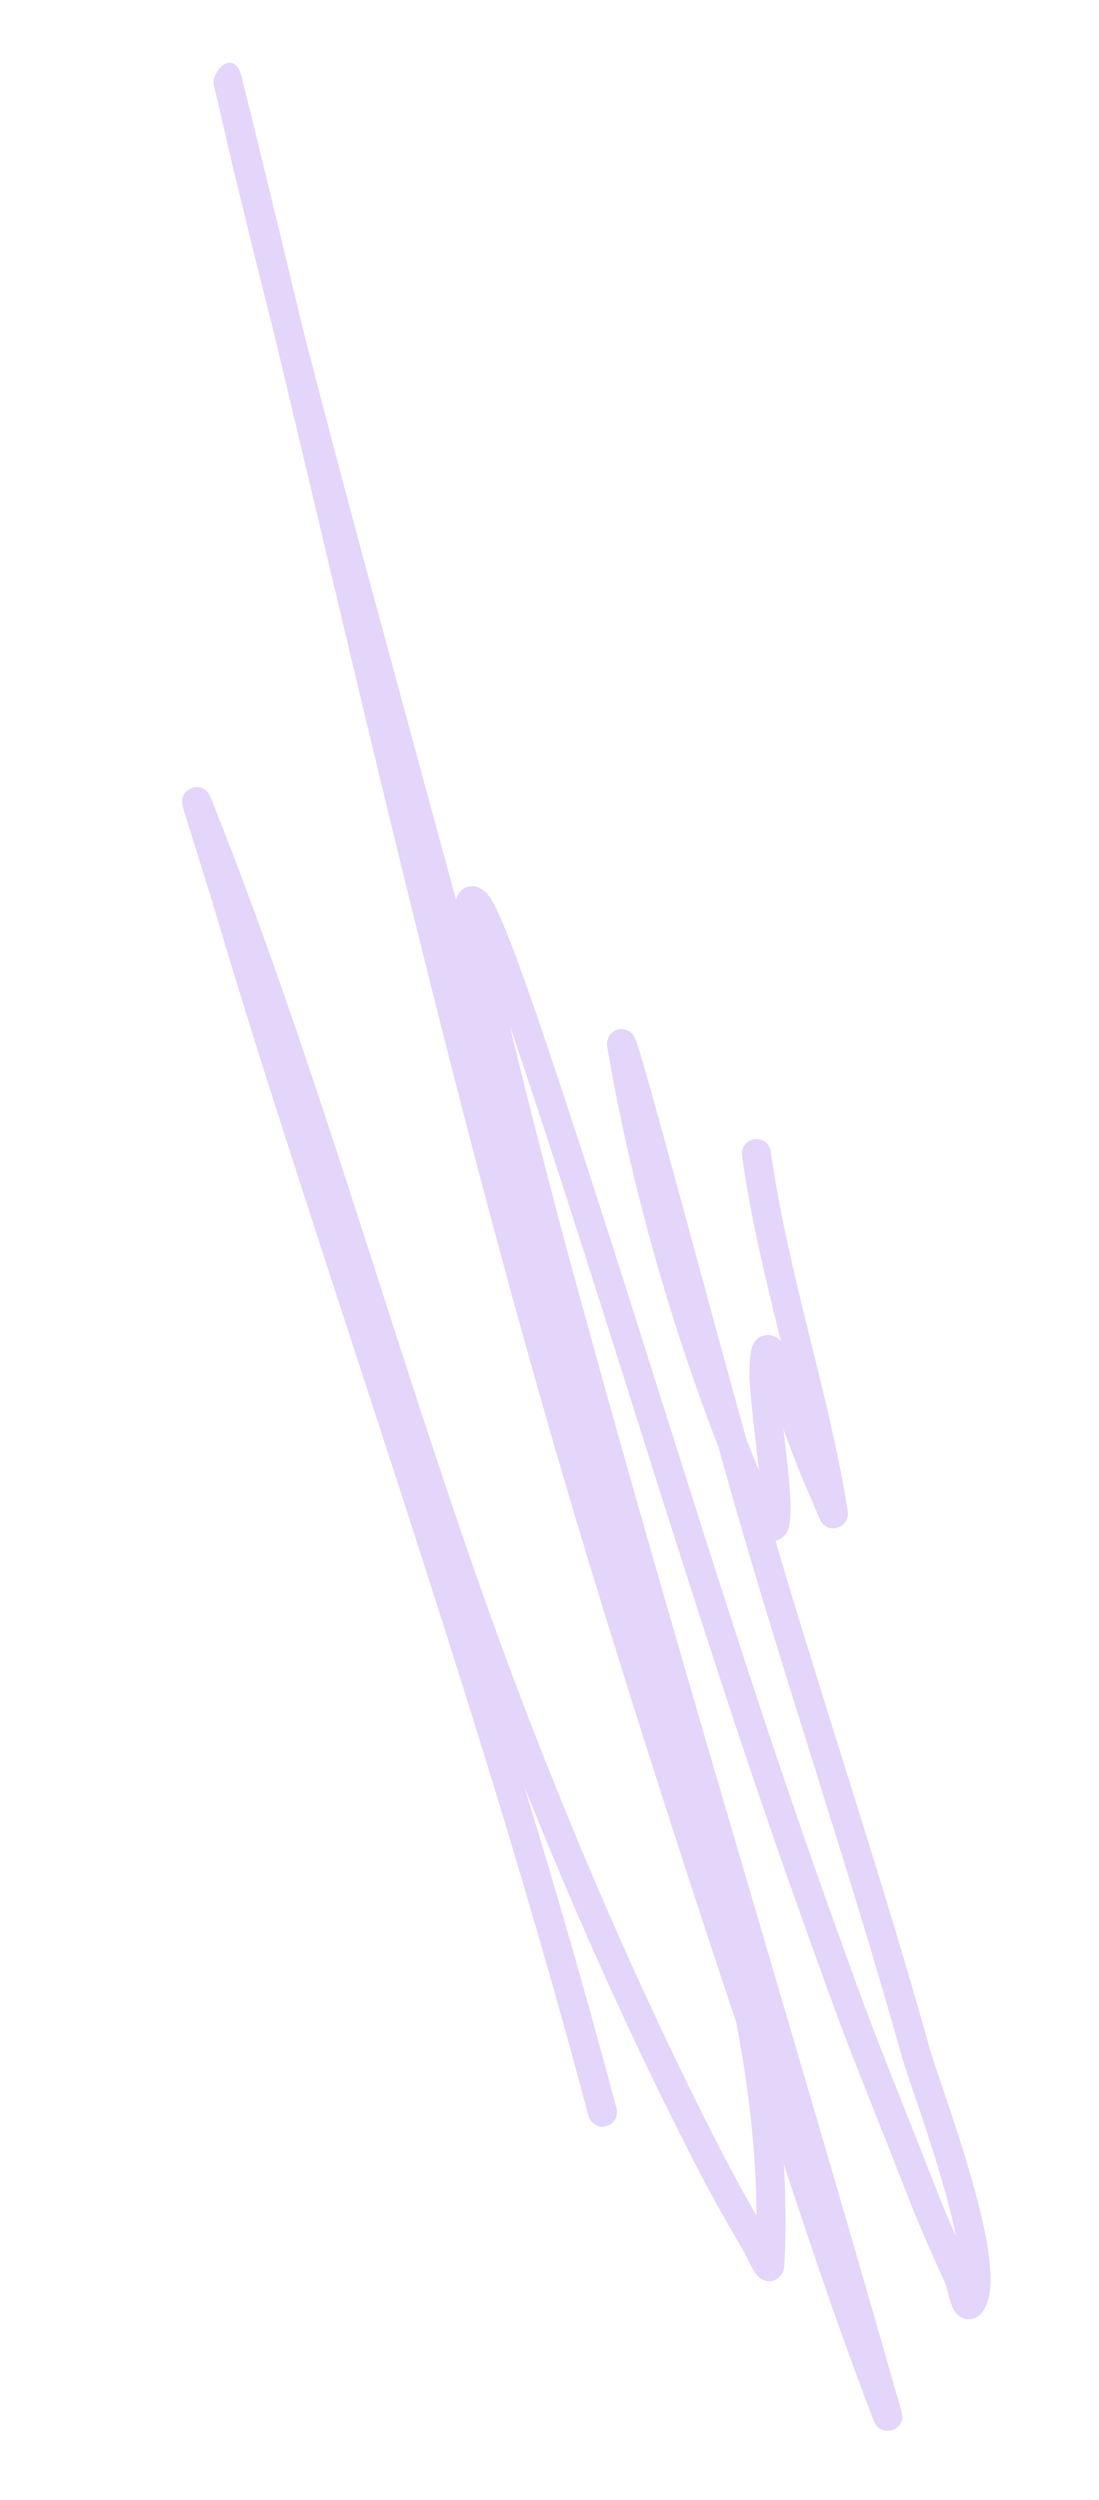 <?xml version="1.0" encoding="UTF-8"?> <svg xmlns="http://www.w3.org/2000/svg" width="629" height="1430" viewBox="0 0 629 1430" fill="none"> <path fill-rule="evenodd" clip-rule="evenodd" d="M300.057 1021.92C326.502 1088 355.175 1152.76 387.096 1216.54C402.078 1246.51 409.888 1261.02 425.583 1287.74C427.167 1290.44 429.938 1296.68 431.775 1299.55C433.19 1301.75 434.694 1303 435.68 1303.59C439.4 1305.79 442.613 1305.07 445.202 1303.17C446.445 1302.29 448.678 1300.35 448.895 1295.89C449.946 1276.57 449.765 1257.27 448.577 1238.07C460.213 1272.89 471.321 1306.52 484.01 1341.67C490.244 1358.9 499.111 1382.49 500.349 1385.31C503.421 1392.41 510.799 1390.15 511.203 1389.99C511.731 1389.78 518.125 1387.06 516.063 1379.87C451.552 1153.12 381.877 928.142 320.572 700.375C320.331 699.477 304.157 638.347 291.634 586.342C298.858 607.396 307.428 633.346 317.492 664.224C364.333 807.963 407.296 953.016 458.283 1095.4C483.012 1164.45 482.556 1162.75 509.289 1230.16C524.381 1268.24 523.147 1266.72 540.522 1305.11C542.05 1308.5 543.392 1315.95 544.995 1319.62C546.188 1322.27 547.753 1324 549.036 1324.94C551.204 1326.48 553.459 1326.94 555.778 1326.6C557.765 1326.31 560.37 1325.37 562.567 1322.14C564.917 1318.71 566.46 1313.68 566.846 1307.29C567.279 1299.92 566.257 1290.32 564.209 1279.6C556.803 1240.66 535.931 1185.49 532.289 1172.41C504.983 1074.75 472.488 978.641 443.802 881.343C444.356 881.229 444.87 881.092 445.366 880.89C447.393 880.106 449.552 878.531 450.951 875.407C452.357 872.178 452.861 863.658 452.042 852.64C451.293 842.395 449.775 829.536 448.367 817.474C453.491 831.462 459.059 845.949 463.289 855.057C465.135 858.995 469.146 869.467 470.119 870.787C473.351 875.144 477.426 874.43 479.183 873.925C480.179 873.658 486.433 871.57 485.116 863.573C473.821 794.708 450.803 727.68 441.144 658.755C440.512 654.217 436.324 651.043 431.779 651.677C427.235 652.31 424.055 656.496 424.686 661.035C429.677 696.742 438.248 731.937 446.932 767.171C443.919 763.889 440.525 763.423 438.392 763.685C435.834 764.027 432.567 765.316 430.676 769.946C429.738 772.225 428.918 777.255 428.956 785.871C429.006 797.232 432.279 821.132 434.351 841.195C431.856 835.094 429.425 828.975 427.05 822.808C413.811 775.324 398.528 718.8 386.657 675.142C377.068 639.739 366.908 603.491 364.234 595.823C363.311 593.149 362.193 591.8 361.888 591.434C360.534 589.976 359.137 589.388 358.092 589.084C354.957 588.171 352.252 588.862 349.927 591.1C349.546 591.477 346.695 594.062 347.633 599.618C361.08 677.287 382.829 754.347 411.279 828.03C414.339 839.066 417.325 849.571 420.106 859.308C450.53 965.658 486.498 1070.35 516.279 1176.87C519.784 1189.44 539.456 1241.28 547.254 1279.5C538.294 1259.29 536.685 1254.19 524.748 1224.02C498.124 1156.89 498.547 1158.6 473.919 1089.8C423.007 947.569 380.079 802.644 333.289 659.098C305.843 574.905 289.011 526.597 280.854 514.006C277.156 508.296 272.91 506.959 270.531 506.944C267.692 506.88 264.976 507.917 262.782 510.773C262.198 511.548 261.405 512.825 261.034 514.78C258.135 504.217 255.268 493.645 252.401 483.073C227.092 389.648 201.284 296.287 177.076 202.601C175.579 196.886 174.114 191.161 172.673 185.396C161.476 138.602 150.166 91.769 138.576 45.047L138.531 44.75C133.723 26.038 120.703 41.657 122.341 48.538C122.498 49.252 123.707 54.151 124.141 56.028C127.312 69.405 130.227 82.851 133.463 96.211C141.006 127.317 148.64 158.502 156.577 189.537C212.755 424.624 266.133 660.563 336.519 891.911C363.549 980.717 392.048 1069.1 421.46 1157.16C428.351 1193.66 432.803 1230.44 432.979 1267.44C421.774 1247.97 414.359 1233.91 401.961 1209.09C366.413 1138.06 334.93 1065.77 305.993 991.809C237.297 815.954 190.997 632.242 120.916 456.998C119.663 453.863 118.378 452.661 118.116 452.456C114.712 449.382 111.49 450.074 109.44 450.898C108.567 451.235 103.054 453.777 104.415 460.526C104.882 462.909 110.201 479.423 112.161 485.839C115.944 498.159 119.928 510.459 123.582 522.813C137.925 571.204 152.883 618.296 168.414 666.368C226.581 846.592 288.317 1027.16 336.794 1210.4C337.98 1214.82 342.538 1217.45 346.977 1216.29C351.375 1215.11 354.041 1210.55 352.864 1206.16C336.536 1144.45 318.746 1083.07 300.057 1021.92Z" fill="#E4D5FA"></path> </svg> 